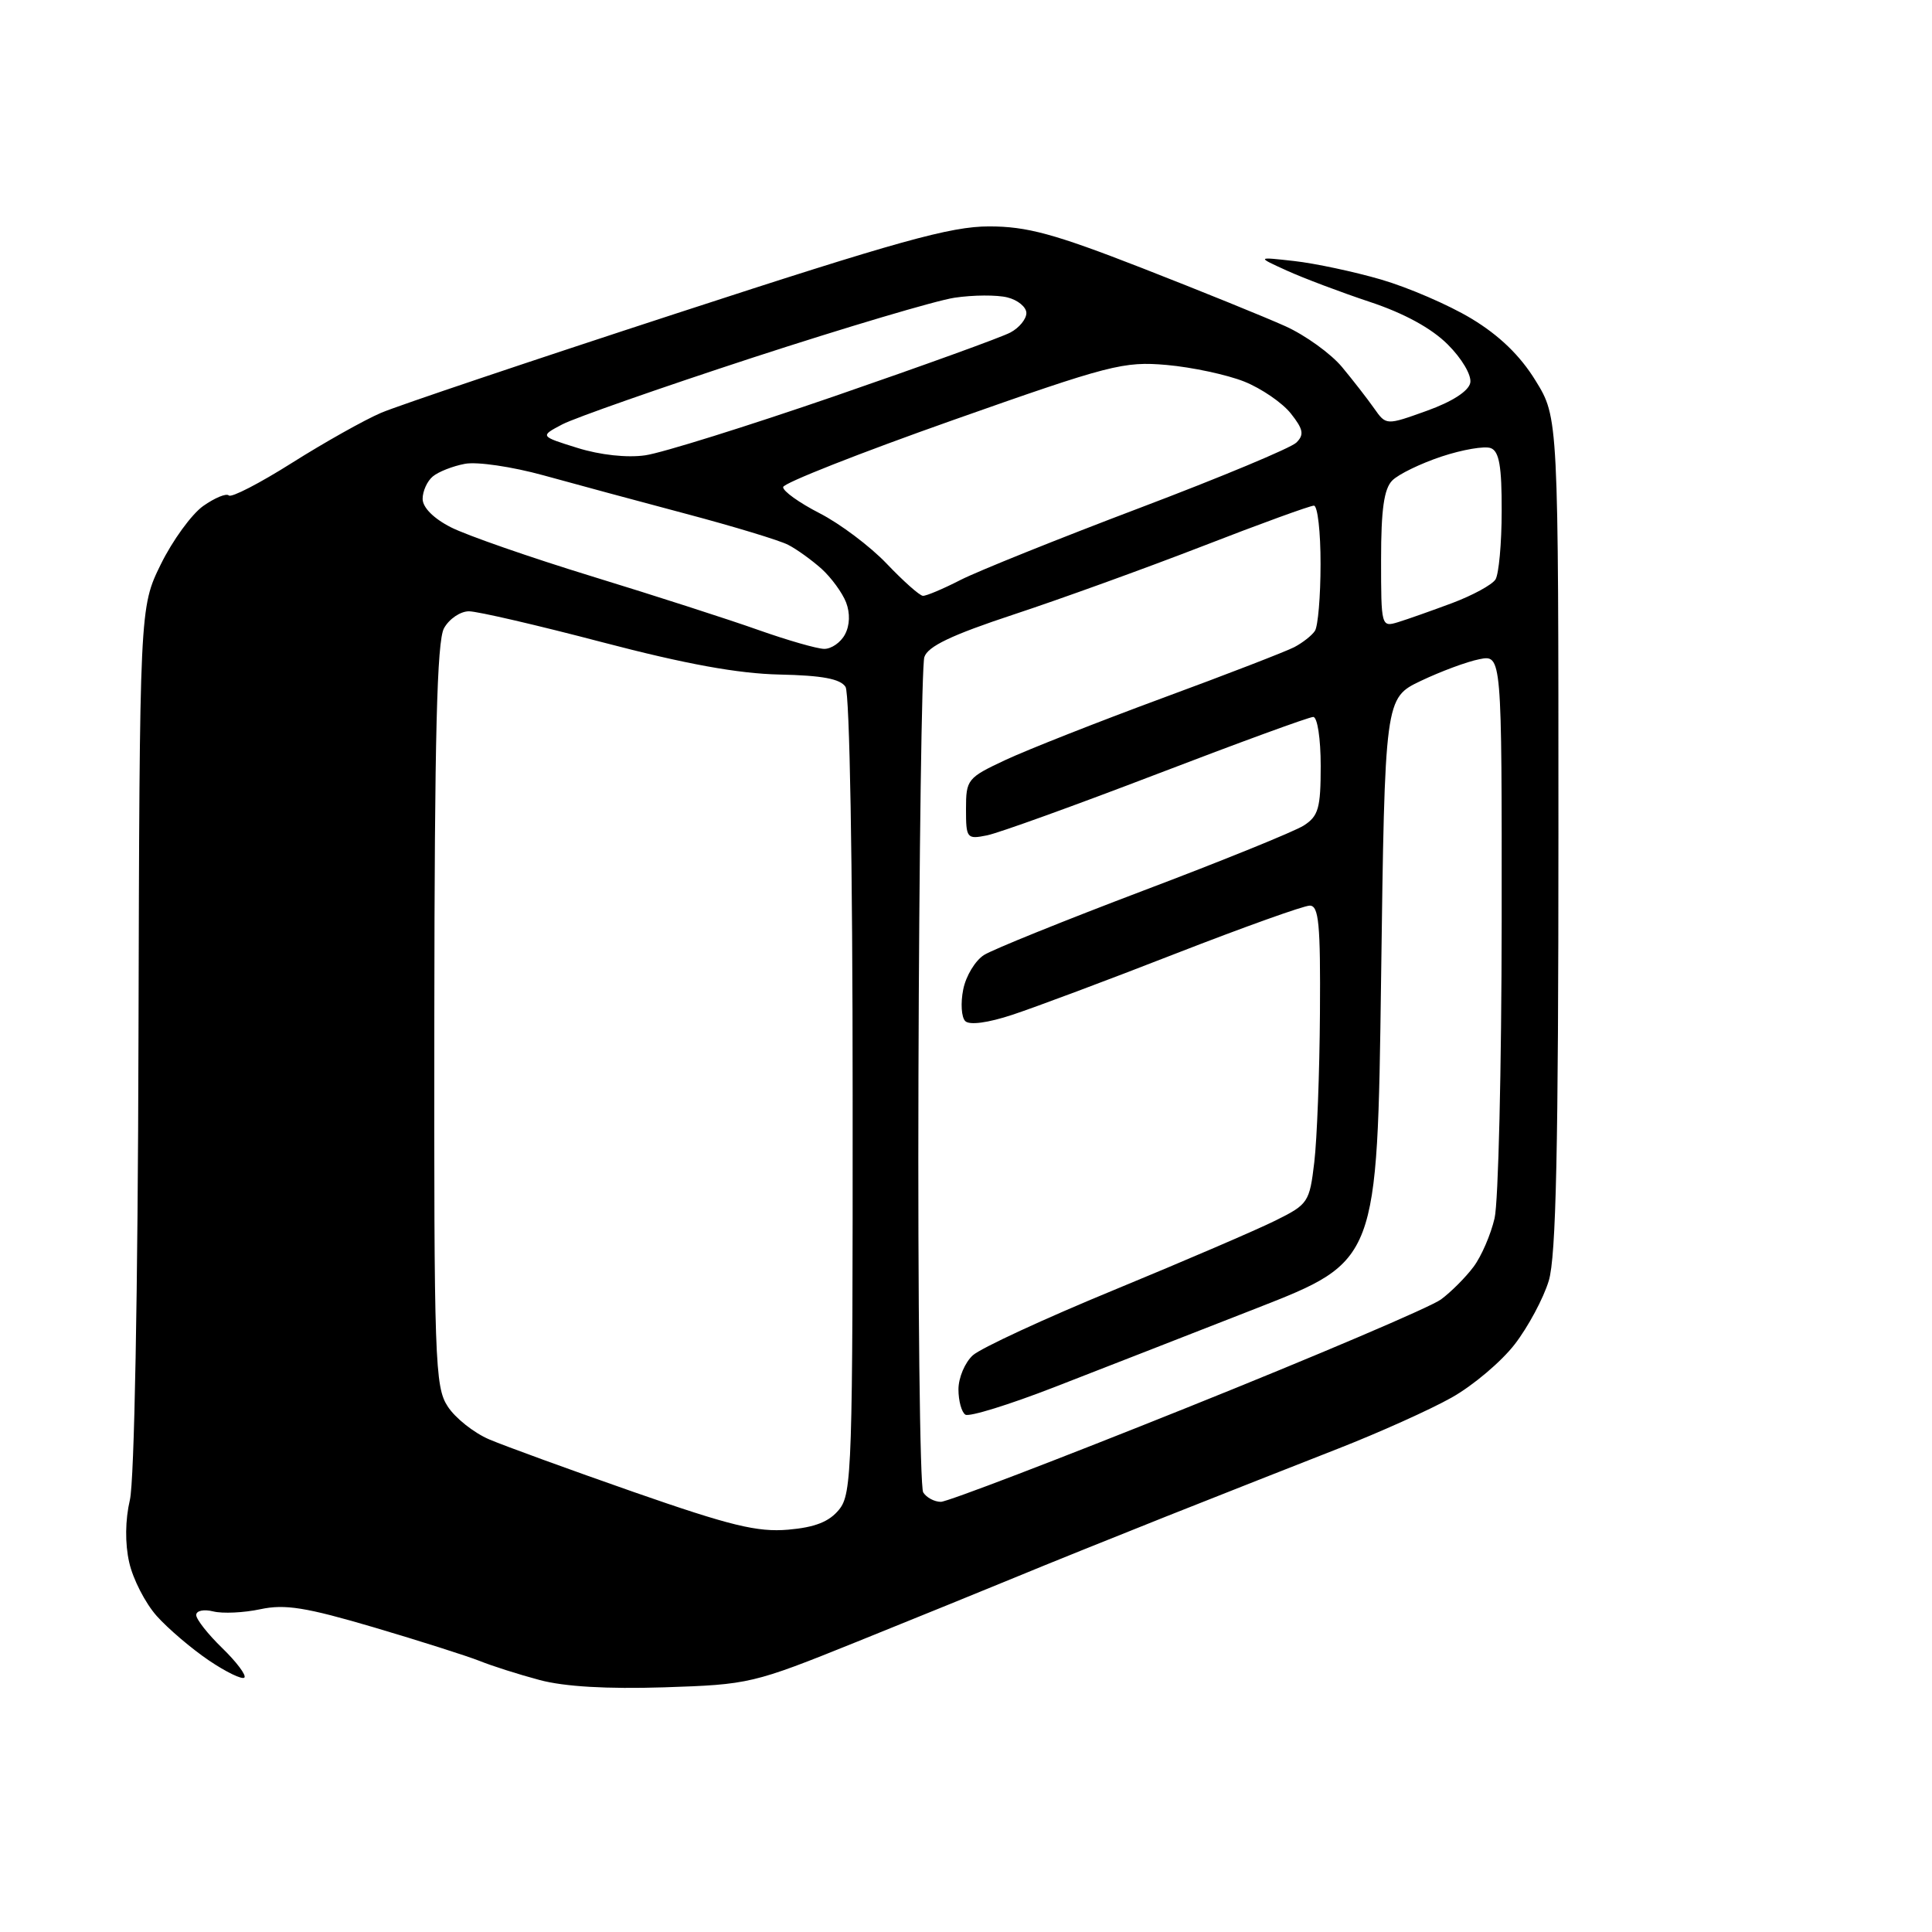 <?xml version="1.0" encoding="UTF-8" standalone="no"?>
<svg 
  version="1.1" 
  xmlns="http://www.w3.org/2000/svg" 
  xmlns:xlink="http://www.w3.org/1999/xlink" 
  xmlns:svg="http://www.w3.org/2000/svg"
  xmlns:rdf="http://www.w3.org/1999/02/22-rdf-syntax-ns#"
  xmlns:cc="http://creativecommons.org/ns#"
  xmlns:dc="http://purl.org/dc/elements/1.1/"
  viewBox="0 0 256 256"
  width="256"
  height="256"
>
<style>svg {background-color: white; }</style>"
<path stroke="none" fill="black" fill-rule="evenodd" d="M88.00,223.58C80.44,223.82 74.78,223.49 71.50,222.61C68.75,221.88 65.18,220.74 63.57,220.09C61.96,219.45 55.66,217.44 49.57,215.64C40.54,212.98 37.76,212.53 34.50,213.23C32.30,213.70 29.49,213.83 28.25,213.52C27.00,213.21 26.00,213.42 26.00,214.00C26.00,214.57 27.56,216.55 29.46,218.39C31.36,220.24 32.67,221.99 32.38,222.29C32.08,222.58 29.96,221.56 27.67,220.01C25.38,218.46 22.27,215.81 20.76,214.12C19.25,212.42 17.61,209.23 17.12,207.02C16.55,204.52 16.59,201.40 17.21,198.75C17.80,196.22 18.27,171.38 18.35,137.50C18.50,80.50 18.50,80.50 21.31,74.77C22.86,71.62 25.38,68.15 26.92,67.05C28.47,65.96 29.99,65.33 30.32,65.65C30.65,65.98 34.42,64.03 38.71,61.32C42.99,58.62 48.30,55.64 50.50,54.70C52.70,53.76 70.35,47.82 89.72,41.50C119.03,31.93 125.97,30.00 131.05,30.00C136.08,30.00 139.66,30.97 151.33,35.52C159.12,38.56 167.67,42.03 170.33,43.23C172.98,44.43 176.36,46.87 177.83,48.64C179.30,50.41 181.21,52.87 182.08,54.11C183.67,56.37 183.67,56.37 189.07,54.43C192.44,53.22 194.60,51.82 194.82,50.72C195.01,49.72 193.71,47.51 191.83,45.64C189.68,43.49 186.03,41.50 181.50,40.00C177.65,38.72 172.70,36.85 170.50,35.85C166.50,34.03 166.50,34.03 171.50,34.59C174.25,34.90 179.43,36.00 183.00,37.04C186.57,38.08 191.96,40.40 194.96,42.21C198.65,44.43 201.42,47.10 203.46,50.42C206.50,55.34 206.50,55.34 206.50,110.42C206.50,152.25 206.19,166.51 205.22,169.71C204.52,172.02 202.50,175.80 200.72,178.11C198.95,180.41 195.18,183.60 192.34,185.19C189.50,186.79 182.75,189.82 177.34,191.94C171.93,194.06 161.65,198.11 154.50,200.95C147.35,203.80 138.35,207.42 134.50,209.02C130.65,210.61 121.20,214.45 113.50,217.56C99.76,223.10 99.29,223.21 88.00,223.58zM104.44,202.69C108.00,202.38 109.88,201.64 111.19,200.02C112.89,197.92 113.00,194.50 112.98,145.14C112.98,114.27 112.58,91.89 112.04,91.02C111.36,89.95 108.95,89.50 103.30,89.38C97.80,89.26 90.88,88.00 79.85,85.11C71.25,82.85 63.27,81.00 62.14,81.00C61.00,81.00 59.51,82.01 58.83,83.25C57.90,84.95 57.58,97.49 57.55,134.54C57.50,180.40 57.62,183.76 59.33,186.37C60.33,187.91 62.81,189.87 64.83,190.73C66.85,191.59 75.47,194.73 84.00,197.71C96.79,202.17 100.36,203.04 104.44,202.69zM124.67,199.00C125.52,199.00 140.23,193.37 157.36,186.49C174.49,179.62 189.60,173.18 190.94,172.18C192.28,171.19 194.22,169.24 195.25,167.86C196.29,166.48 197.54,163.58 198.04,161.42C198.54,159.27 198.96,141.58 198.98,122.12C199.00,86.75 199.00,86.75 196.02,87.35C194.38,87.67 190.90,88.97 188.27,90.22C183.50,92.50 183.50,92.50 183.00,129.80C182.50,167.09 182.50,167.09 166.50,173.35C157.70,176.80 145.63,181.50 139.67,183.82C133.72,186.13 128.43,187.77 127.92,187.45C127.42,187.14 127.00,185.63 127.00,184.10C127.00,182.56 127.86,180.53 128.91,179.58C129.97,178.63 138.40,174.72 147.66,170.91C156.92,167.09 166.53,162.96 169.00,161.73C173.34,159.58 173.52,159.31 174.15,154.00C174.51,150.97 174.85,142.09 174.90,134.25C174.98,122.43 174.75,120.00 173.55,120.00C172.75,120.00 164.77,122.86 155.80,126.35C146.84,129.85 137.10,133.49 134.16,134.46C130.90,135.54 128.46,135.86 127.90,135.30C127.39,134.79 127.27,132.91 127.63,131.12C127.98,129.33 129.23,127.27 130.39,126.54C131.55,125.81 141.05,121.97 151.50,118.01C161.95,114.06 171.51,110.18 172.75,109.39C174.70,108.14 175.00,107.10 175.00,101.48C175.00,97.87 174.56,95.00 174.01,95.00C173.46,95.00 164.14,98.41 153.29,102.57C142.43,106.73 132.30,110.39 130.78,110.69C128.11,111.23 128.00,111.09 128.00,107.20C128.00,103.29 128.18,103.06 133.25,100.69C136.14,99.34 145.47,95.66 154.00,92.51C162.53,89.37 170.40,86.32 171.50,85.75C172.60,85.17 173.83,84.21 174.23,83.60C174.64,83.00 174.98,79.01 174.98,74.75C174.99,70.49 174.59,67.00 174.10,67.00C173.60,67.00 166.96,69.41 159.35,72.37C151.73,75.32 140.46,79.40 134.30,81.43C126.07,84.15 122.93,85.65 122.48,87.07C122.14,88.14 121.79,113.19 121.70,142.75C121.61,172.31 121.89,197.06 122.33,197.75C122.76,198.44 123.82,199.00 124.67,199.00zM109.21,85.98C110.16,85.99 111.40,85.13 111.96,84.07C112.61,82.86 112.66,81.26 112.11,79.82C111.61,78.54 110.15,76.54 108.86,75.37C107.56,74.21 105.57,72.77 104.43,72.19C103.29,71.60 97.22,69.76 90.93,68.09C84.64,66.42 76.12,64.12 72.00,62.98C67.86,61.84 63.20,61.15 61.60,61.46C60.00,61.76 58.09,62.51 57.35,63.13C56.61,63.74 56.00,65.08 56.00,66.10C56.00,67.24 57.45,68.70 59.75,69.87C61.81,70.92 70.25,73.86 78.50,76.39C86.75,78.92 96.65,82.11 100.50,83.48C104.35,84.84 108.27,85.97 109.21,85.98zM185.25,82.44C186.49,82.06 189.71,80.92 192.42,79.91C195.13,78.89 197.71,77.49 198.16,76.78C198.60,76.08 198.98,72.00 198.98,67.72C199.00,61.80 198.65,59.80 197.54,59.38C196.73,59.07 193.80,59.57 191.02,60.49C188.25,61.41 185.30,62.84 184.49,63.66C183.39,64.75 183.00,67.51 183.00,74.14C183.00,83.01 183.03,83.12 185.25,82.44zM122.29,78.95C122.72,78.98 124.97,78.03 127.29,76.84C129.61,75.66 140.28,71.37 151.00,67.31C161.72,63.25 171.08,59.35 171.78,58.64C172.83,57.60 172.70,56.88 171.05,54.80C169.94,53.39 167.16,51.48 164.87,50.56C162.58,49.65 157.96,48.66 154.60,48.36C148.89,47.86 147.08,48.32 126.18,55.70C113.90,60.04 103.82,64.01 103.77,64.54C103.73,65.07 105.90,66.62 108.59,68.00C111.29,69.38 115.30,72.39 117.50,74.70C119.70,77.01 121.86,78.93 122.29,78.95zM85.50,60.33C87.70,60.02 99.01,56.48 110.63,52.48C122.25,48.47 132.71,44.69 133.88,44.06C135.05,43.44 136.00,42.28 136.00,41.48C136.00,40.69 134.87,39.75 133.49,39.41C132.11,39.06 128.95,39.08 126.48,39.45C124.01,39.82 111.98,43.40 99.74,47.39C87.51,51.39 76.16,55.37 74.51,56.23C71.53,57.80 71.53,57.80 76.51,59.35C79.51,60.29 83.10,60.68 85.50,60.33z" />

</svg>